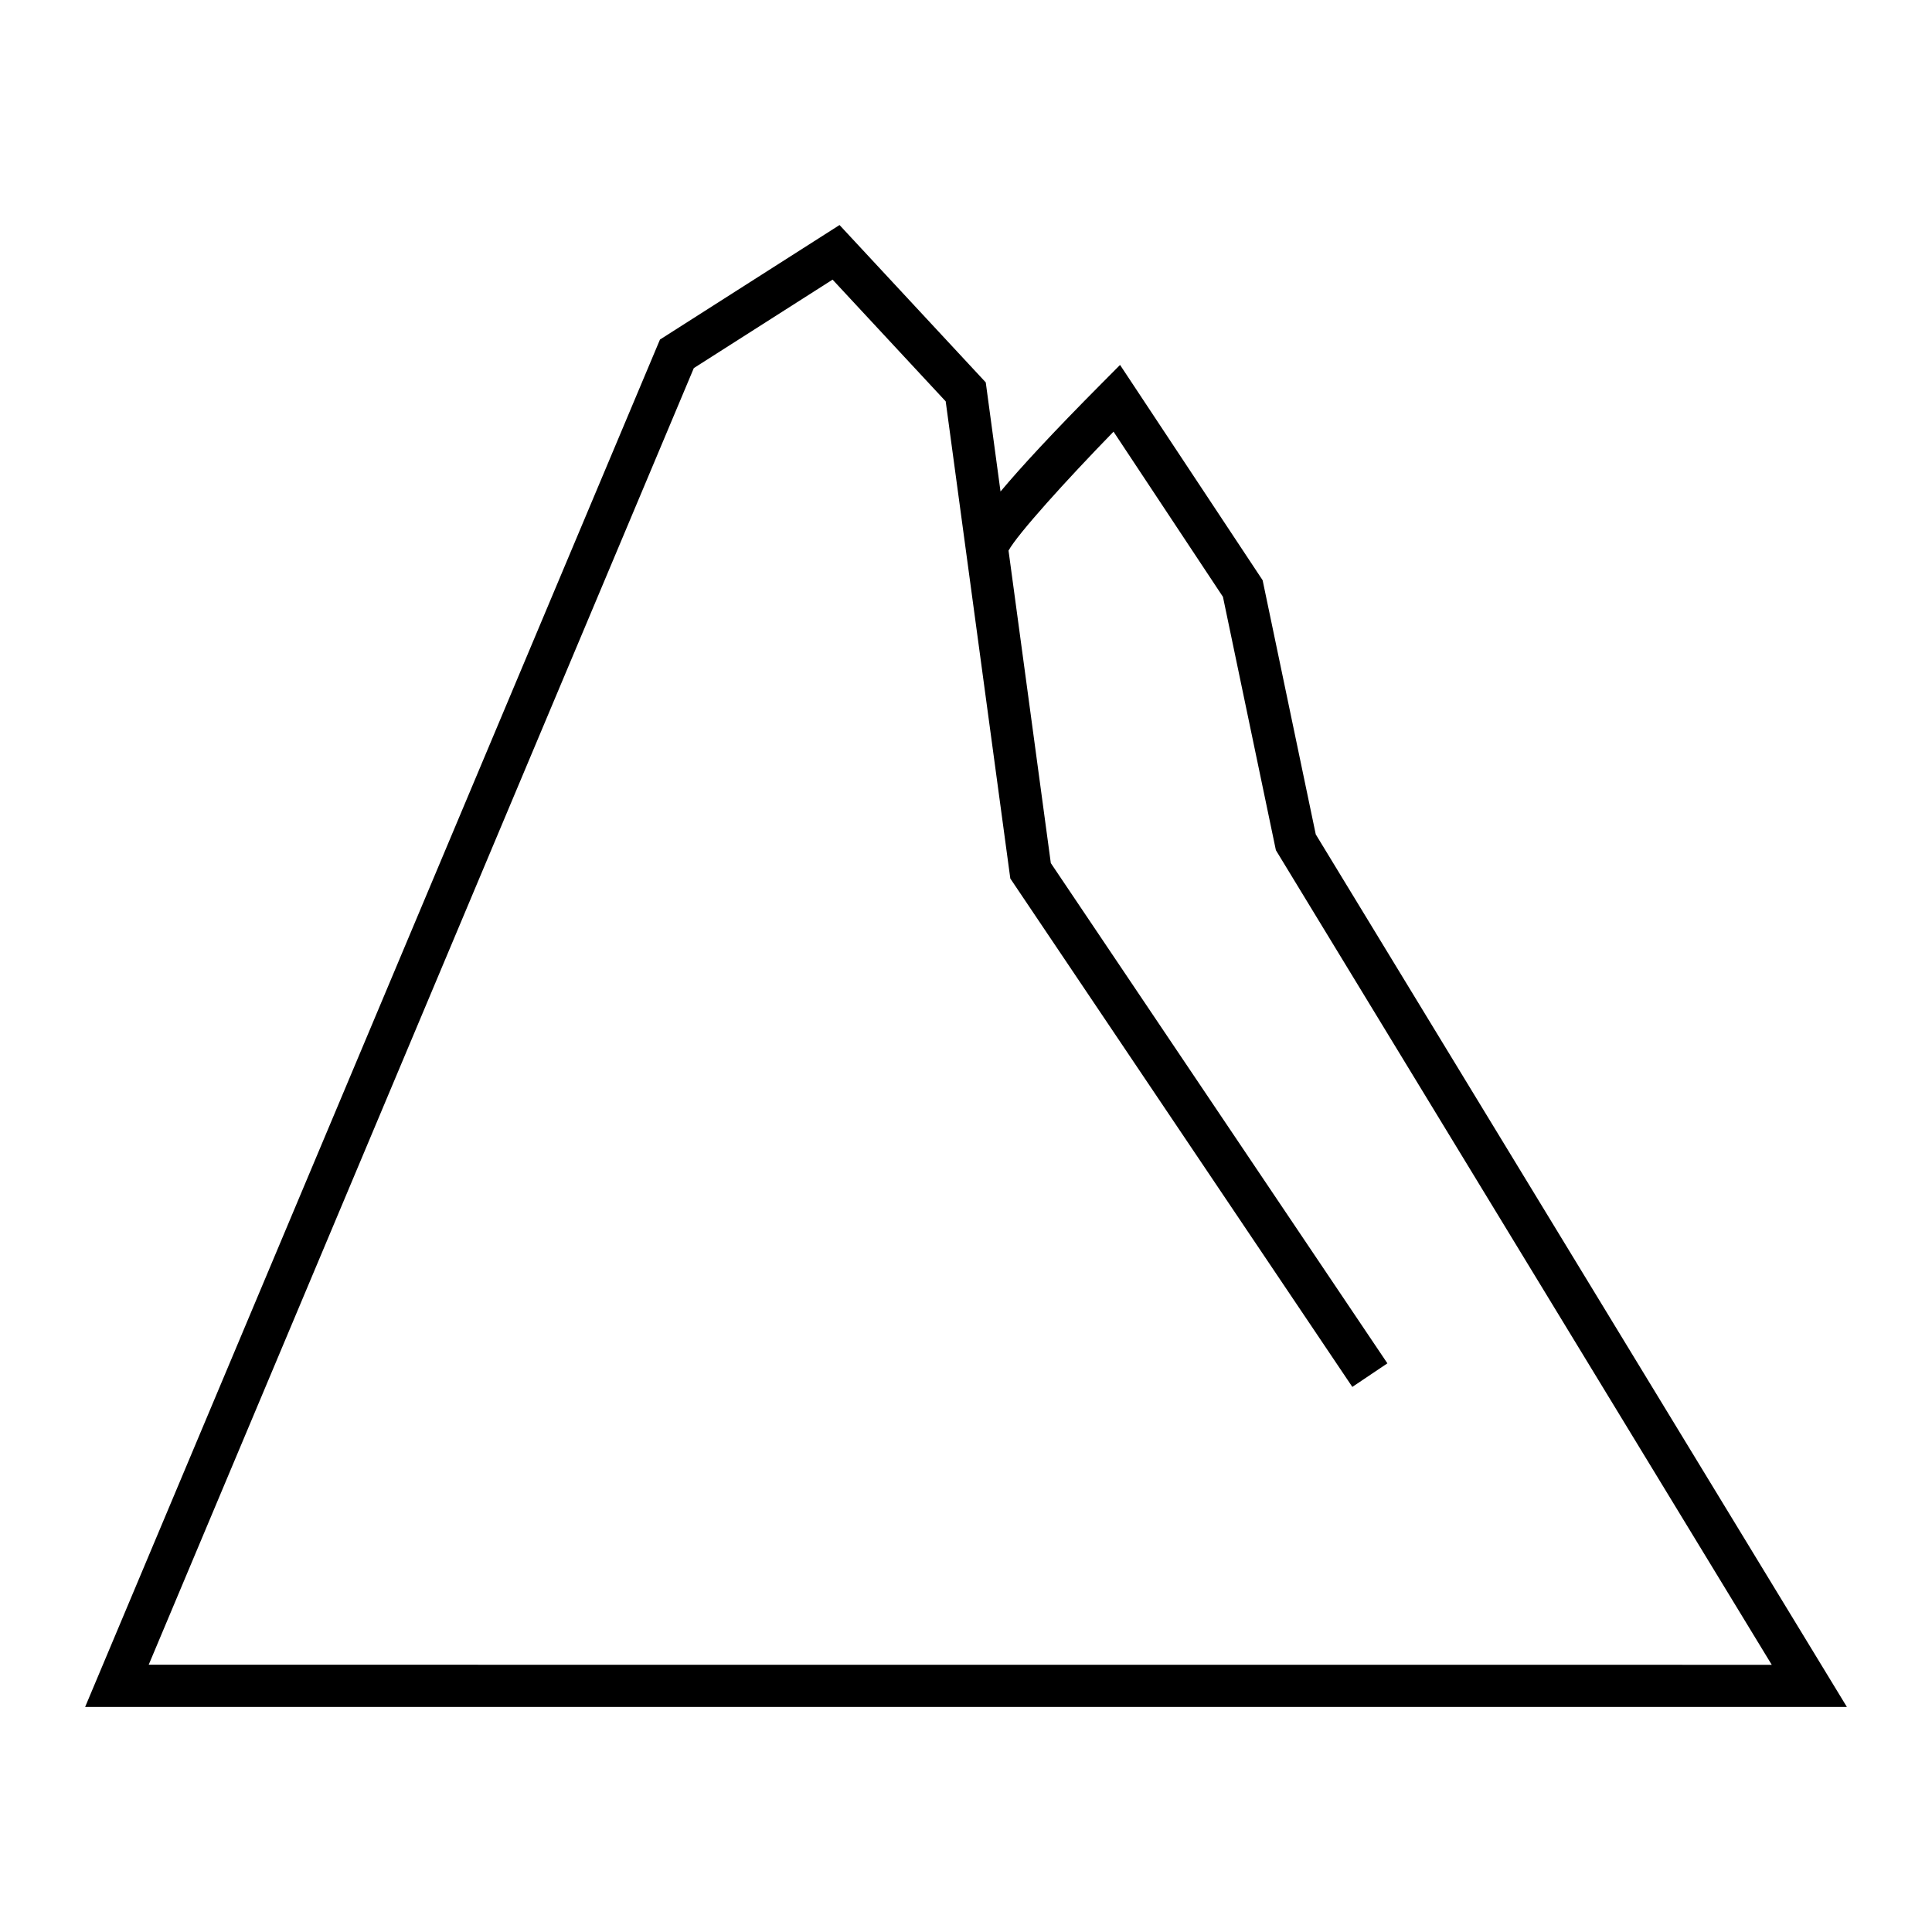<?xml version="1.0" encoding="UTF-8"?>
<!-- Uploaded to: ICON Repo, www.iconrepo.com, Generator: ICON Repo Mixer Tools -->
<svg fill="#000000" width="800px" height="800px" version="1.1" viewBox="144 144 512 512" xmlns="http://www.w3.org/2000/svg">
 <path d="m478.61 297.77-37.785-57.059-4.844 4.875c-13.109 13.188-21.484 22.289-26.832 28.672l-3.914-28.918-38.75-41.703-47.586 30.348-152.34 362.38h466.89l-140.76-231.25zm-295.2 287.4 144.46-343.62 36.773-23.445 29.977 32.262 17.125 126.45 90.637 134.73 9.293-6.246-89.195-132.57-11.207-82.82c2.394-4.367 15.203-18.547 27.828-31.516l28.996 43.777 14.027 67.137 131.41 215.88z"/>
</svg>